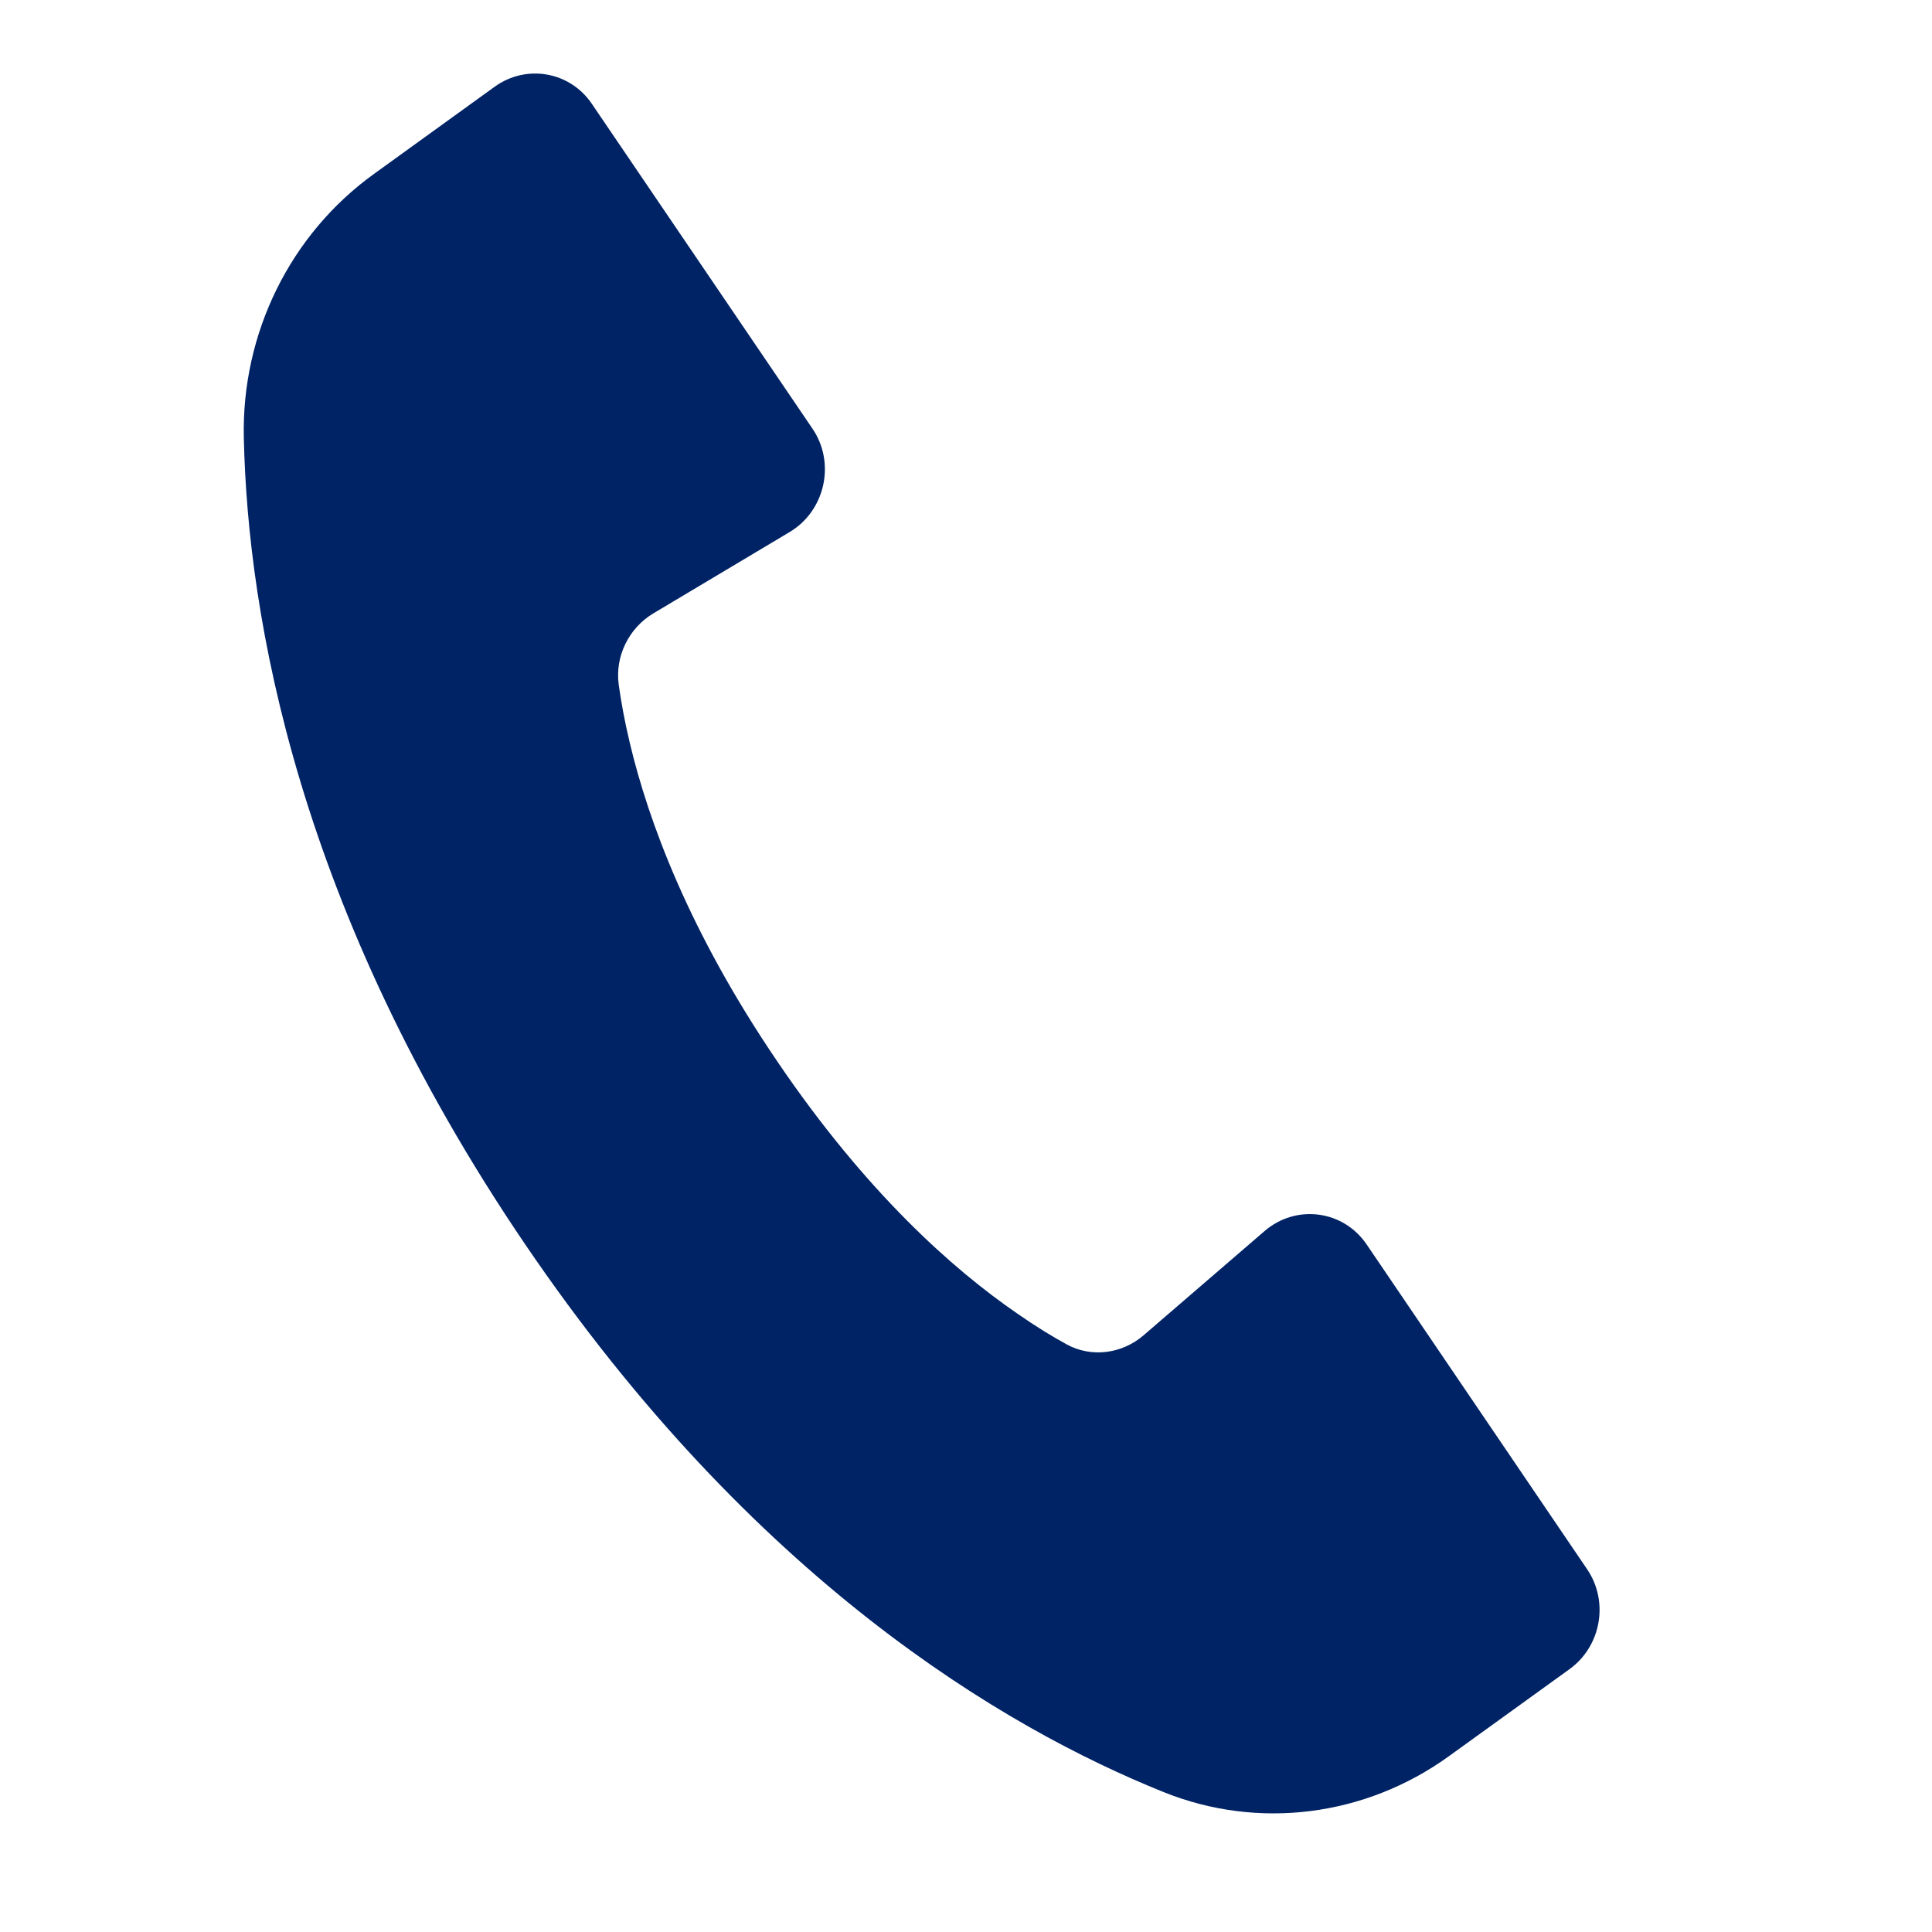 <?xml version="1.0" encoding="UTF-8"?> <svg xmlns="http://www.w3.org/2000/svg" width="15" height="15" viewBox="0 0 15 15" fill="none"><g clip-path="url(#clip0_35_32)"><g clip-path="url(#clip1_35_32)"><g clip-path="url(#clip2_35_32)"><path d="M10.61 9.661C10.429 9.395 10.063 9.347 9.818 9.558L8.879 10.367C8.711 10.512 8.473 10.543 8.28 10.437C8.169 10.376 8.041 10.298 7.899 10.199C7.398 9.855 6.723 9.255 6.037 8.244C5.348 7.231 5.034 6.374 4.89 5.769C4.849 5.598 4.822 5.447 4.804 5.318C4.773 5.096 4.882 4.876 5.073 4.762L6.132 4.13C6.407 3.965 6.489 3.594 6.308 3.328L4.595 0.806C4.425 0.555 4.087 0.496 3.841 0.673L2.904 1.35C2.254 1.818 1.875 2.587 1.893 3.398C1.923 4.777 2.307 7.054 4.076 9.659C5.845 12.263 7.789 13.413 9.035 13.914C9.768 14.209 10.599 14.104 11.248 13.636L12.186 12.959C12.432 12.781 12.493 12.434 12.322 12.183L10.61 9.661Z" fill="#002365"></path></g></g></g><defs><clipPath id="clip0_35_32"><rect width="12.35" height="12.35" fill="white" transform="translate(2.398 0.253) rotate(10)"></rect></clipPath><clipPath id="clip1_35_32"><rect width="12.35" height="12.35" fill="white" transform="translate(2.398 0.253) rotate(10)"></rect></clipPath><clipPath id="clip2_35_32"><rect width="12.35" height="12.35" fill="white" transform="translate(2.398 0.253) rotate(10)"></rect></clipPath></defs></svg> 